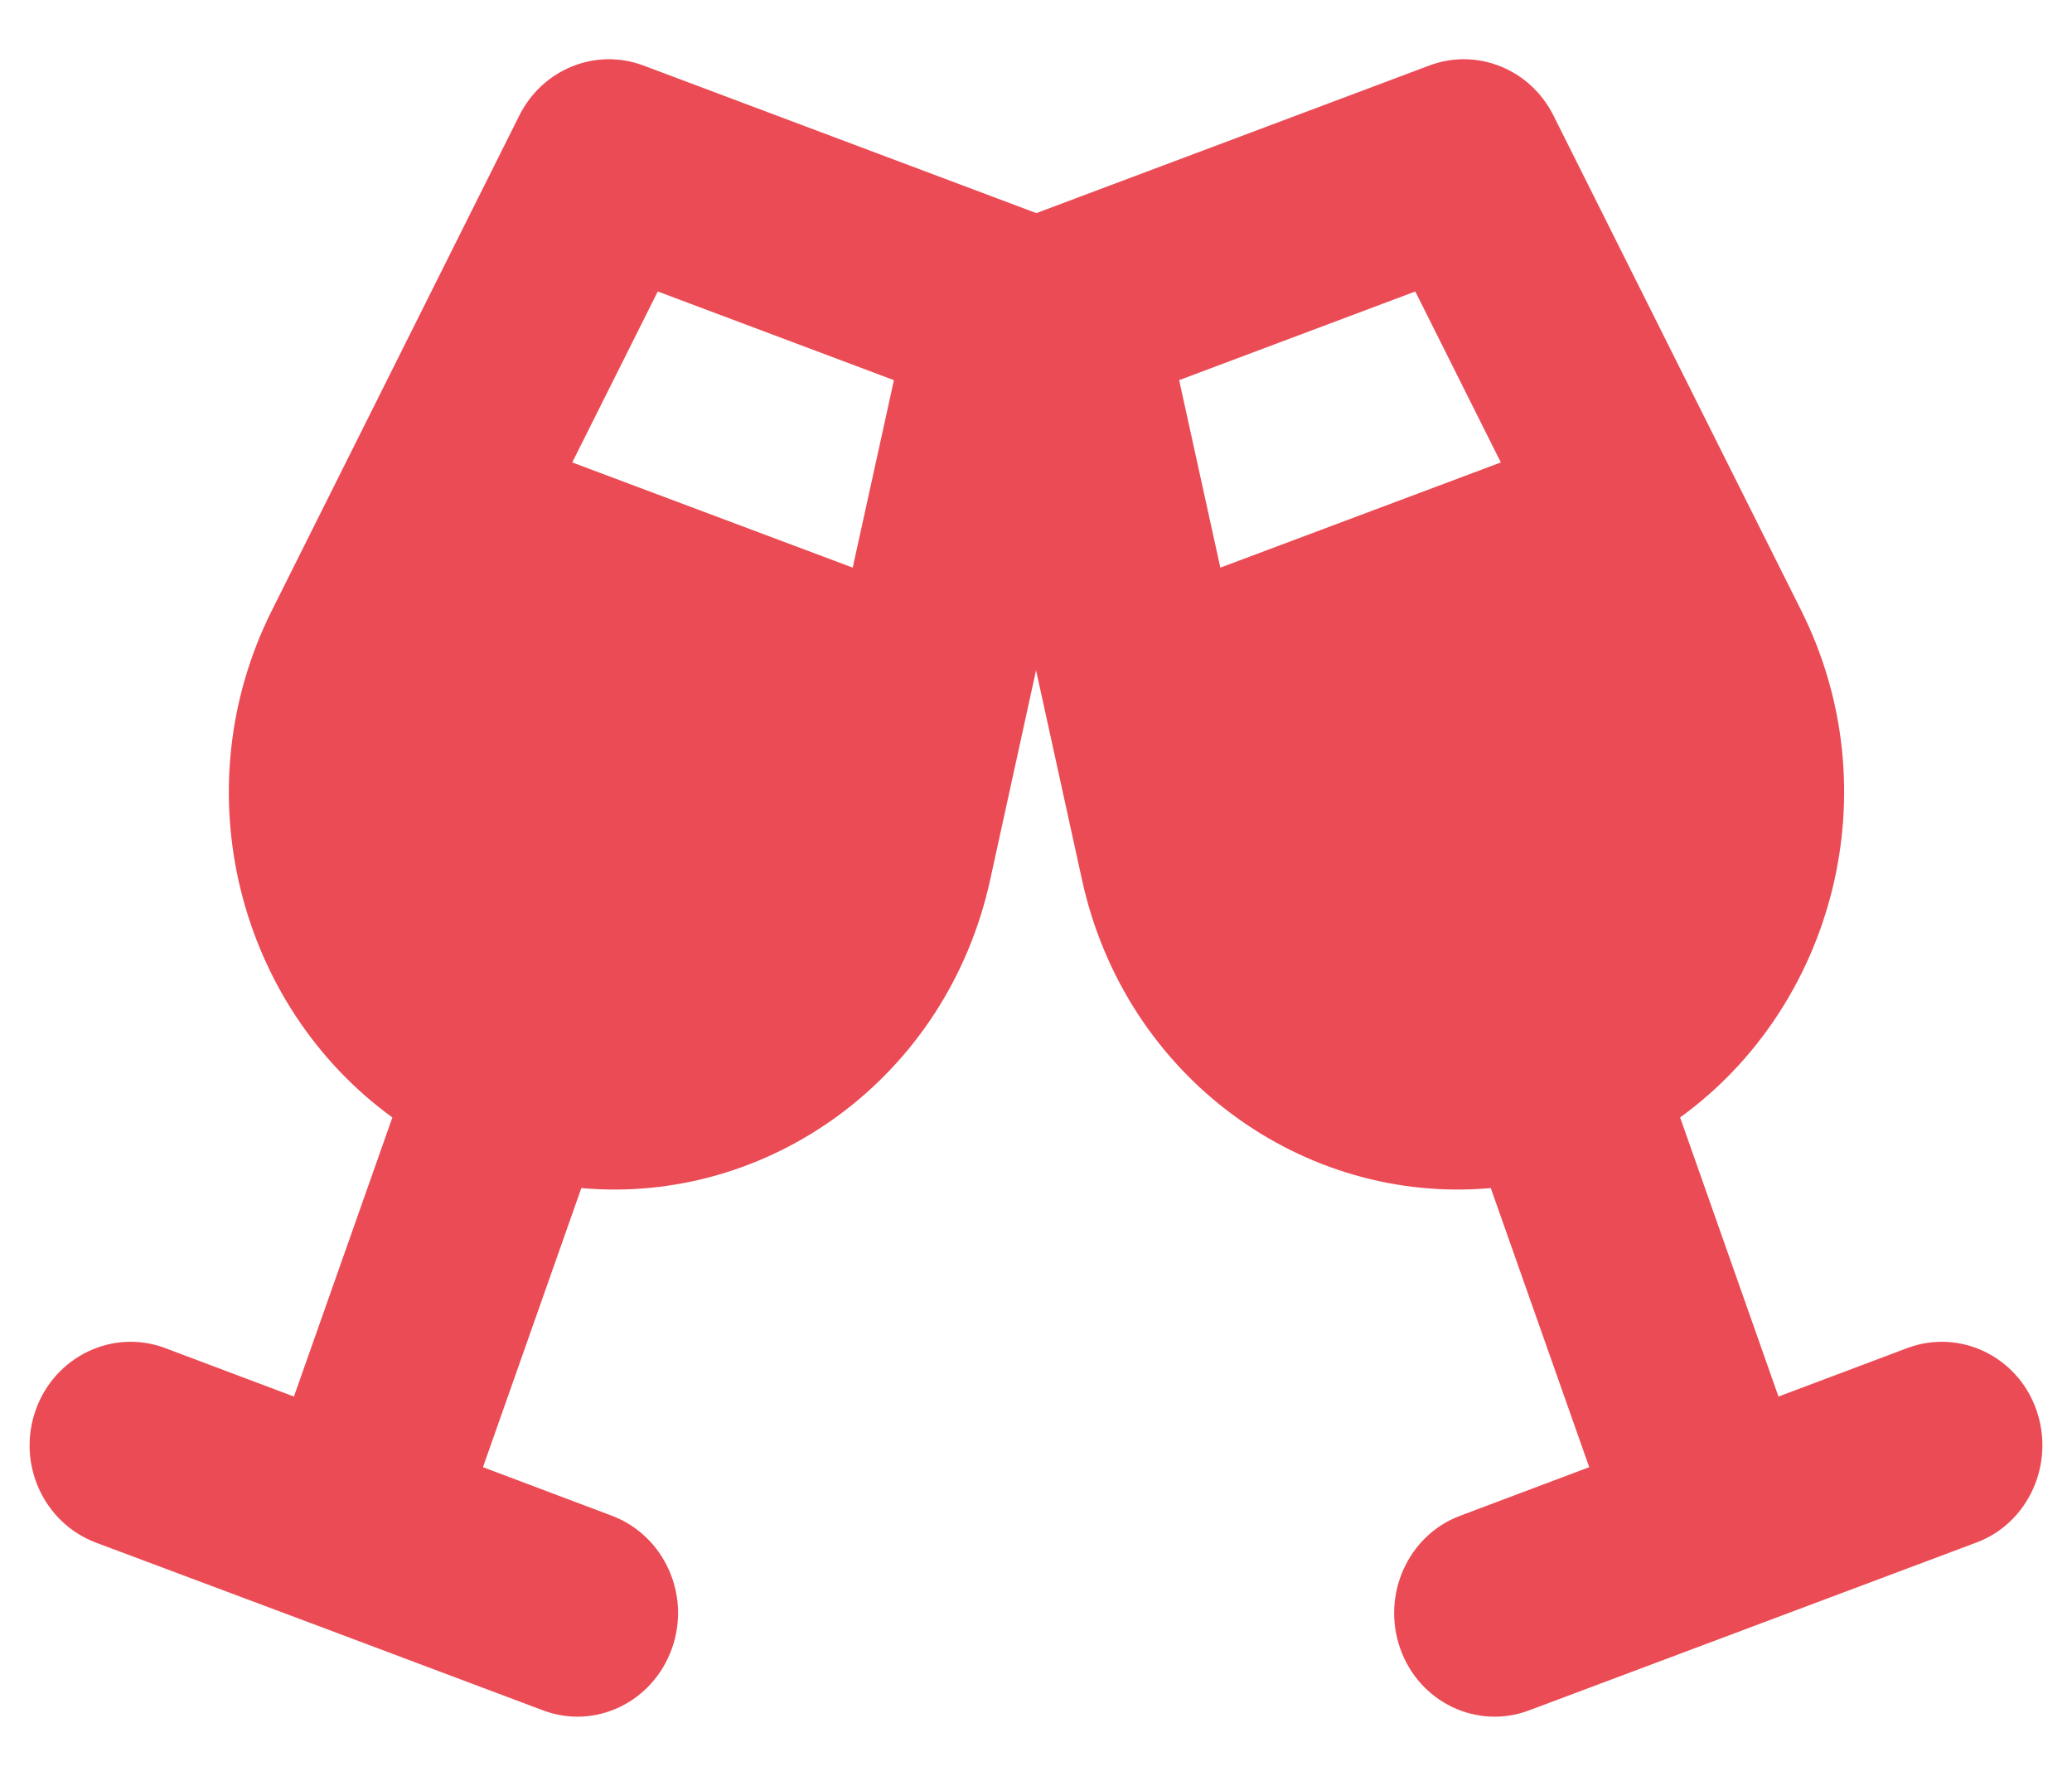 <svg width="35" height="30" viewBox="0 0 35 30" fill="none" xmlns="http://www.w3.org/2000/svg">
<path d="M8.774 1.948C9.167 1.166 10.065 0.805 10.867 1.106L17.506 3.6L24.146 1.106C24.948 0.805 25.846 1.166 26.239 1.948L30.425 10.311C31.954 13.364 30.972 17.001 28.38 18.877L30.042 23.592L32.22 22.772C33.102 22.444 34.079 22.909 34.398 23.817C34.717 24.725 34.265 25.731 33.383 26.059C30.866 27.006 28.348 27.946 25.83 28.893C24.948 29.226 23.971 28.756 23.652 27.848C23.333 26.94 23.785 25.933 24.667 25.605L26.845 24.785L25.182 20.07C22.027 20.354 19.01 18.215 18.277 14.862L17.501 11.323L16.726 14.862C15.992 18.215 12.975 20.354 9.82 20.07L8.158 24.785L10.335 25.605C11.217 25.939 11.674 26.94 11.35 27.848C11.026 28.756 10.054 29.226 9.172 28.893C6.654 27.946 4.137 27 1.619 26.059C0.737 25.726 0.28 24.725 0.604 23.817C0.928 22.909 1.906 22.444 2.787 22.772L4.965 23.592L6.628 18.877C4.041 17.001 3.064 13.364 4.593 10.311L8.774 1.948ZM11.111 4.924L9.666 7.812L14.404 9.589L15.1 6.422L11.111 4.924ZM23.907 4.924L19.918 6.422L20.614 9.589L25.352 7.812L23.907 4.924Z" fill="#EB4B55"/>
</svg>
